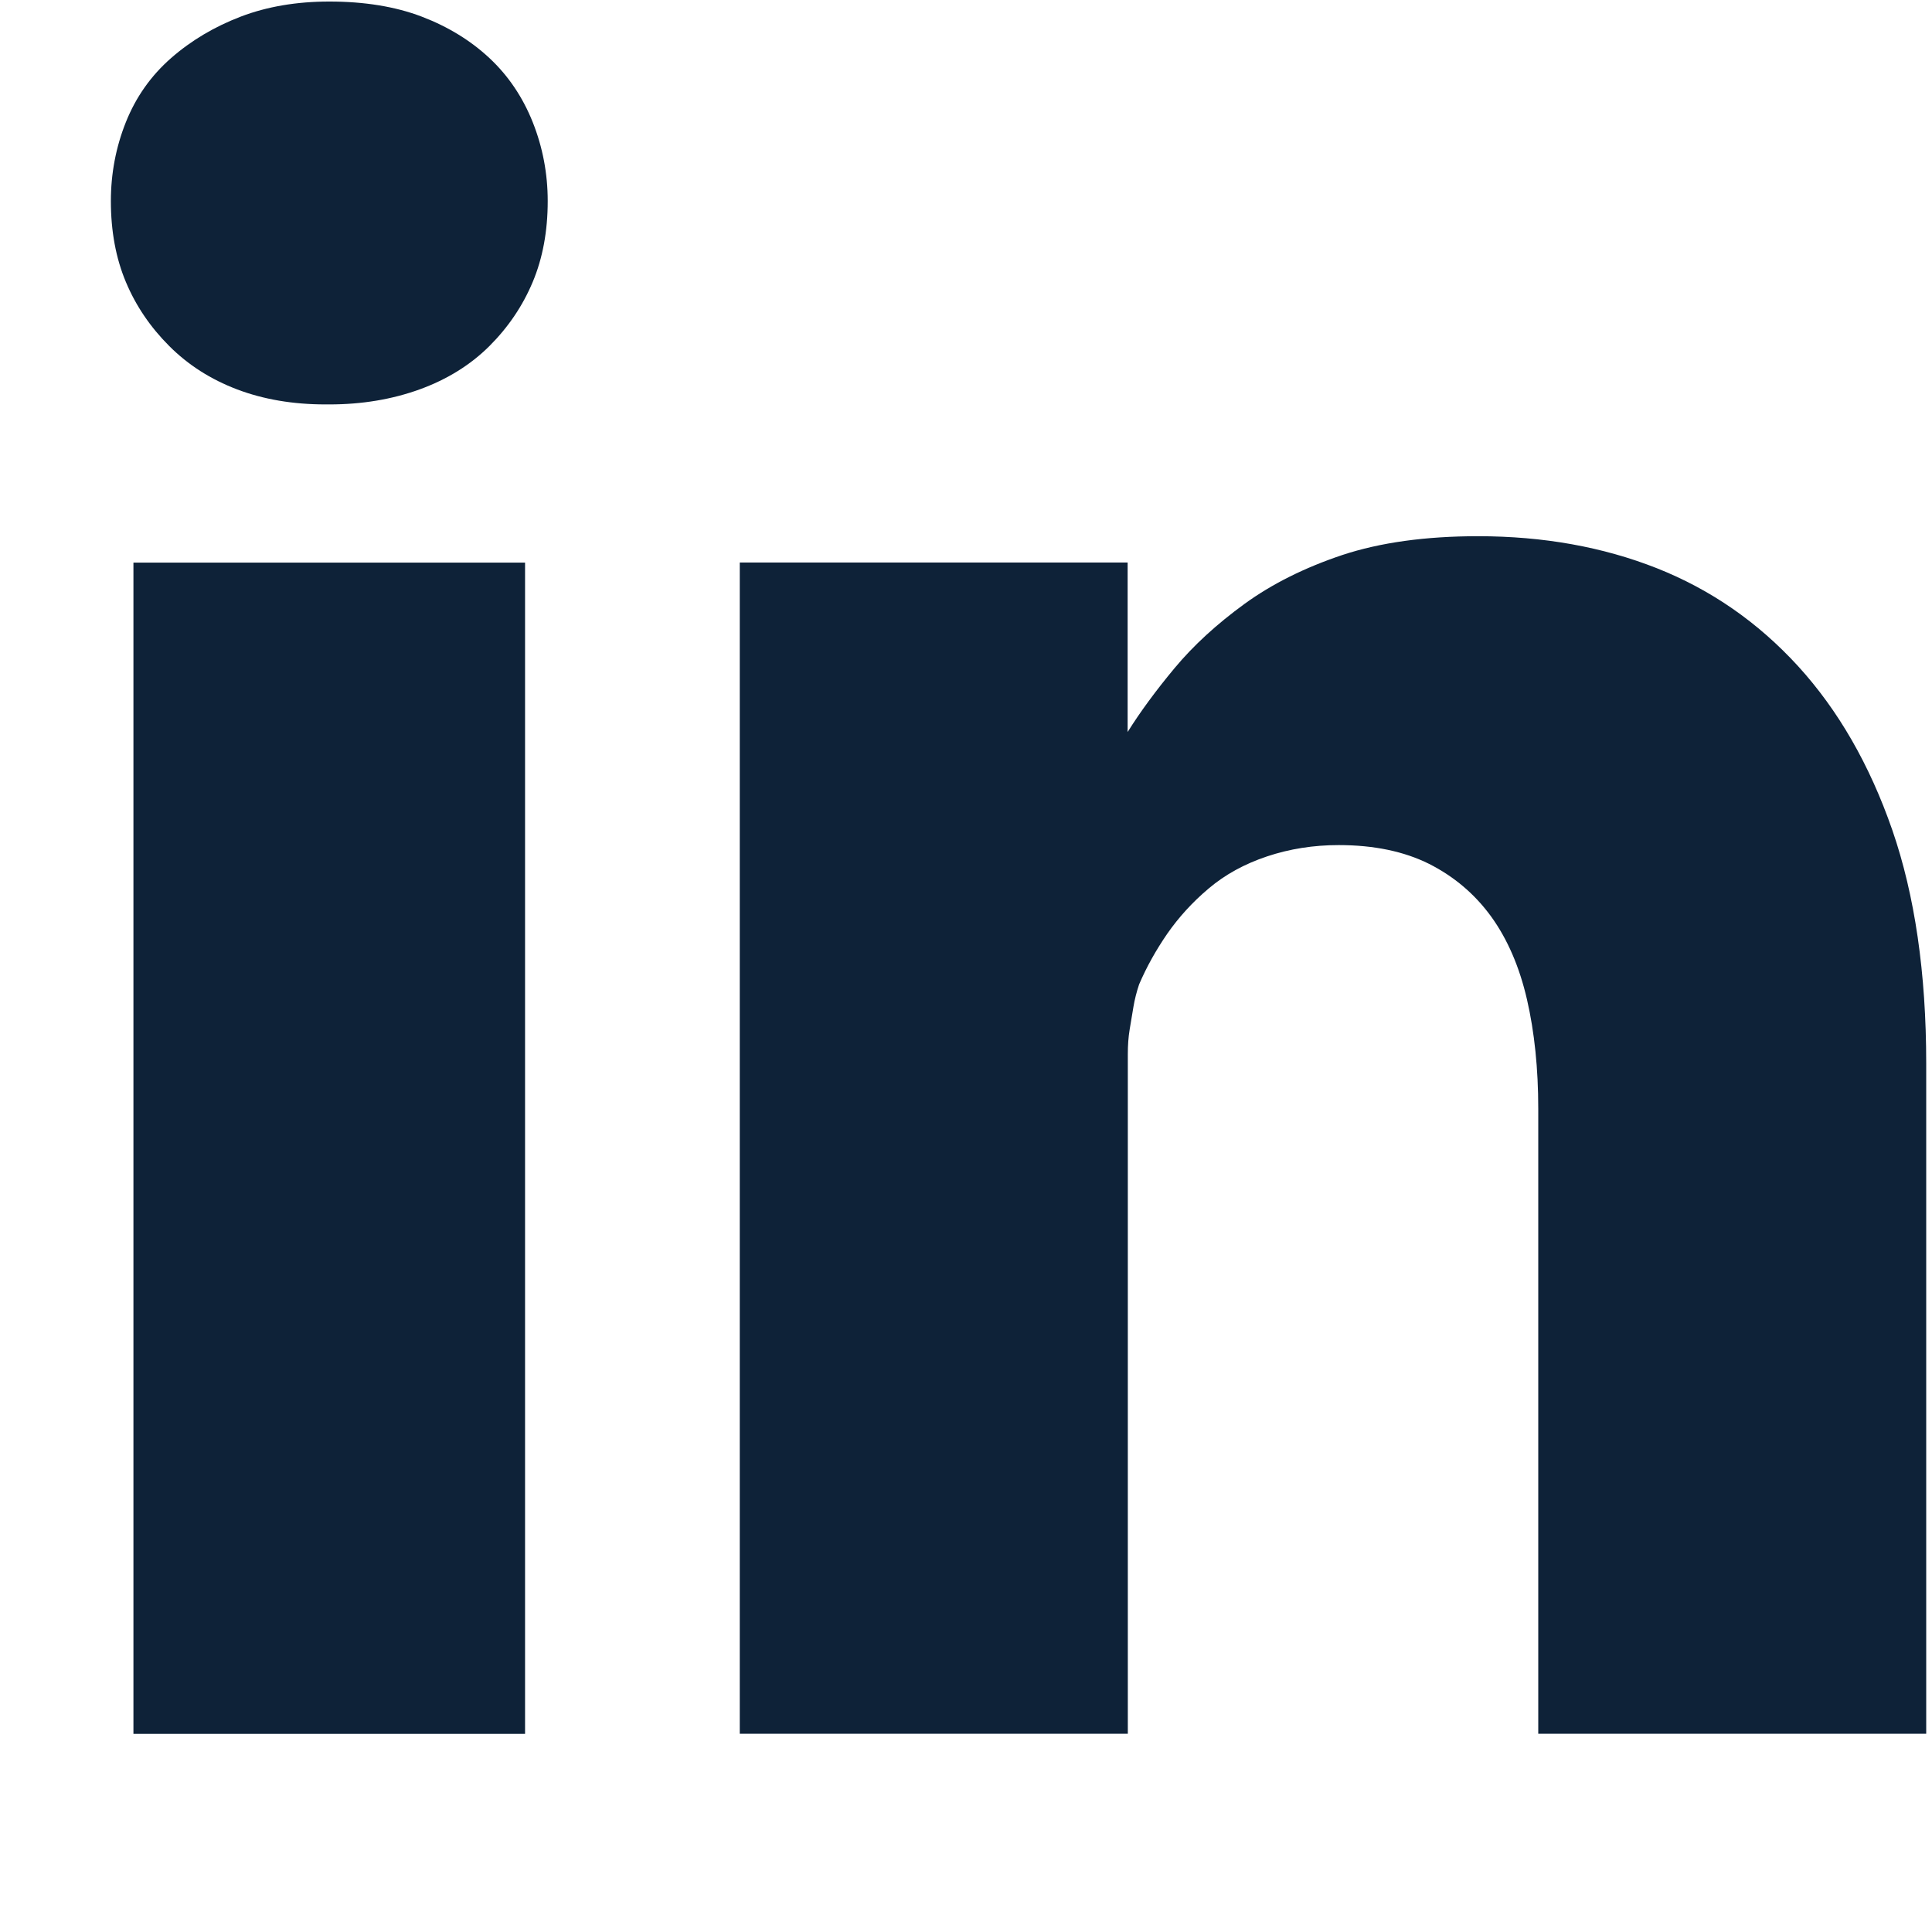 <?xml version="1.0" encoding="utf-8"?>
<!-- Generator: Adobe Illustrator 21.0.0, SVG Export Plug-In . SVG Version: 6.00 Build 0)  -->
<svg version="1.1" id="Слой_1" xmlns="http://www.w3.org/2000/svg" xmlns:xlink="http://www.w3.org/1999/xlink" x="0px" y="0px"
	 width="20.039px" height="20px" viewBox="0 0 20.039 20" enable-background="new 0 0 20.039 20" xml:space="preserve">
<path display="none" fill="#0E2238" d="M14.629,6.562h-3.125V4.844c0-0.234,0.013-0.436,0.039-0.605
	c0.026-0.169,0.084-0.312,0.176-0.43c0.091-0.117,0.228-0.208,0.41-0.273c0.182-0.065,0.443-0.098,0.781-0.098
	h1.719V0h-2.773c-0.834,0-1.53,0.104-2.09,0.312c-0.56,0.209-1.022,0.502-1.387,0.879
	c-0.365,0.378-0.619,0.847-0.762,1.406c-0.143,0.56-0.215,1.191-0.215,1.895v2.07h-2.031V10h2.07v10h4.101V10
	h2.773l0.351-3.438H14.629z"/>
<path display="none" fill="#0E2238" d="M17.93,5.972c0.234-0.182,0.436-0.345,0.606-0.488
	c0.169-0.143,0.352-0.312,0.547-0.508c0.195-0.195,0.364-0.384,0.508-0.566c0.143-0.182,0.293-0.391,0.449-0.625
	c-0.209,0.131-0.404,0.222-0.586,0.273c-0.182,0.052-0.378,0.111-0.586,0.176
	c-0.209,0.065-0.41,0.111-0.605,0.137c-0.195,0.026-0.397,0.065-0.606,0.117
	c0.234-0.156,0.436-0.312,0.606-0.469c0.169-0.156,0.338-0.332,0.508-0.527c0.169-0.195,0.306-0.397,0.41-0.606
	c0.104-0.208,0.208-0.443,0.312-0.703c-0.234,0.131-0.449,0.241-0.644,0.332c-0.195,0.092-0.41,0.189-0.644,0.293
	c-0.234,0.104-0.456,0.182-0.664,0.234C17.33,3.095,17.096,3.147,16.836,3.199c-0.156-0.208-0.352-0.391-0.586-0.547
	c-0.234-0.156-0.475-0.293-0.723-0.41c-0.248-0.117-0.514-0.201-0.801-0.254
	c-0.287-0.052-0.573-0.091-0.859-0.117C13.294,1.897,12.76,2.014,12.266,2.222c-0.495,0.209-0.931,0.502-1.309,0.879
	c-0.378,0.378-0.671,0.807-0.879,1.289c-0.209,0.482-0.326,1.022-0.352,1.621c0.026,0.052,0.039,0.124,0.039,0.215
	c0,0.091,0.013,0.17,0.039,0.234c0.026,0.065,0.032,0.143,0.02,0.234c-0.013,0.092,0.006,0.163,0.059,0.215
	c-0.886-0.026-1.719-0.15-2.5-0.371C6.602,6.318,5.846,6.025,5.117,5.66C4.388,5.295,3.717,4.853,3.106,4.332
	C2.493,3.811,1.927,3.251,1.406,2.652C1.328,2.783,1.25,2.939,1.172,3.121C1.094,3.303,1.035,3.472,0.996,3.628
	c-0.039,0.156-0.078,0.332-0.117,0.527c-0.039,0.195-0.046,0.371-0.019,0.527C0.833,5.074,0.872,5.425,0.977,5.738
	c0.104,0.312,0.228,0.625,0.371,0.938c0.143,0.312,0.338,0.586,0.586,0.82C2.181,7.73,2.422,7.952,2.656,8.16
	C2.526,8.108,2.369,8.075,2.188,8.062C2.005,8.049,1.842,8.017,1.699,7.964C1.556,7.912,1.406,7.861,1.25,7.808
	c-0.156-0.052-0.287-0.13-0.391-0.234C0.833,7.6,0.827,7.613,0.84,7.613c0.013,0,0.013,0.007,0,0.019
	c-0.013,0.013-0.013,0.013,0,0C0.853,7.62,0.846,7.639,0.82,7.691C0.846,8.16,0.938,8.622,1.094,9.078
	C1.25,9.534,1.478,9.931,1.777,10.269c0.299,0.339,0.644,0.638,1.035,0.898c0.391,0.261,0.833,0.43,1.328,0.508
	c-0.104,0.026-0.195,0.046-0.274,0.059c-0.078,0.013-0.17,0.033-0.273,0.059
	c-0.104,0.026-0.195,0.033-0.273,0.019c-0.078-0.013-0.182-0.006-0.312,0.019
	c-0.026-0.026-0.078-0.032-0.156-0.019c-0.078,0.013-0.143,0.007-0.195-0.019
	c-0.052-0.026-0.117-0.032-0.195-0.02c-0.078,0.013-0.131-0.006-0.156-0.059
	c0.104,0.443,0.28,0.827,0.527,1.152c0.247,0.326,0.533,0.625,0.859,0.898c0.325,0.274,0.697,0.475,1.113,0.606
	c0.416,0.131,0.846,0.209,1.289,0.234c-0.339,0.261-0.71,0.508-1.113,0.742C4.577,15.582,4.166,15.764,3.75,15.894
	c-0.417,0.131-0.859,0.241-1.328,0.332c-0.469,0.091-0.938,0.124-1.406,0.098
	c-0.104,0.026-0.189,0.033-0.254,0.02c-0.065-0.013-0.15-0.013-0.254,0c-0.104,0.013-0.189,0.007-0.254-0.02
	c-0.065-0.026-0.15-0.026-0.254,0c0.469,0.261,0.944,0.515,1.426,0.762c0.482,0.248,0.996,0.443,1.543,0.586
	c0.547,0.143,1.094,0.261,1.641,0.351c0.547,0.092,1.119,0.124,1.719,0.098c1.875,0.026,3.541-0.319,5-1.035
	c1.458-0.716,2.676-1.627,3.652-2.734c0.977-1.107,1.725-2.363,2.246-3.77c0.521-1.406,0.768-2.773,0.742-4.101
	c0.026-0.052,0.032-0.098,0.019-0.137c-0.013-0.039-0.013-0.084,0-0.137c0.013-0.052,0.013-0.098,0-0.137
	c-0.013-0.039-0.019-0.084-0.019-0.137L17.93,5.972z"/>
<path fill="#0E2238" d="M1.384,5.836v12.149h4.062V5.836H1.384L1.384,5.836z M3.416,0.016
	c0.364,0,0.684,0.052,0.957,0.156c0.273,0.104,0.508,0.248,0.703,0.43c0.195,0.182,0.345,0.404,0.449,0.664
	c0.104,0.261,0.156,0.534,0.156,0.82c0,0.312-0.052,0.593-0.156,0.84c-0.104,0.248-0.254,0.469-0.449,0.664
	C4.88,3.785,4.639,3.935,4.353,4.039C4.066,4.143,3.754,4.195,3.416,4.195H3.377
	c-0.339,0-0.644-0.052-0.918-0.156C2.185,3.935,1.951,3.785,1.756,3.59C1.56,3.394,1.41,3.174,1.306,2.926
	C1.202,2.679,1.15,2.398,1.15,2.086c0-0.286,0.052-0.56,0.156-0.82c0.104-0.26,0.26-0.481,0.469-0.664
	c0.208-0.182,0.449-0.325,0.723-0.43C2.771,0.068,3.077,0.016,3.416,0.016L3.416,0.016z M15.33,5.562
	c0.677,0,1.295,0.111,1.855,0.332c0.56,0.222,1.048,0.56,1.465,1.016c0.416,0.456,0.742,1.022,0.977,1.699
	c0.234,0.677,0.352,1.484,0.352,2.422v6.953h-4.024V11.5c0-0.416-0.039-0.794-0.117-1.133
	c-0.078-0.338-0.202-0.625-0.371-0.859c-0.17-0.234-0.385-0.416-0.644-0.547c-0.261-0.13-0.573-0.195-0.938-0.195
	c-0.261,0-0.508,0.039-0.742,0.117c-0.234,0.078-0.436,0.189-0.605,0.332c-0.17,0.143-0.312,0.3-0.43,0.469
	c-0.117,0.17-0.215,0.345-0.293,0.527c-0.026,0.078-0.046,0.156-0.059,0.234
	c-0.013,0.078-0.026,0.156-0.039,0.234c-0.013,0.078-0.019,0.163-0.019,0.254c0,0.091,0,0.189,0,0.293v6.758H7.673
	c0-2.734,0-4.909,0-6.524c0-1.614,0-2.838,0-3.672c0-0.833,0-1.484,0-1.953h4.023v1.758
	c0.13-0.208,0.293-0.43,0.488-0.664c0.195-0.234,0.436-0.455,0.723-0.664c0.286-0.208,0.625-0.377,1.016-0.508
	C14.314,5.628,14.783,5.562,15.33,5.562L15.33,5.562L15.33,5.562z"/>
</svg>
